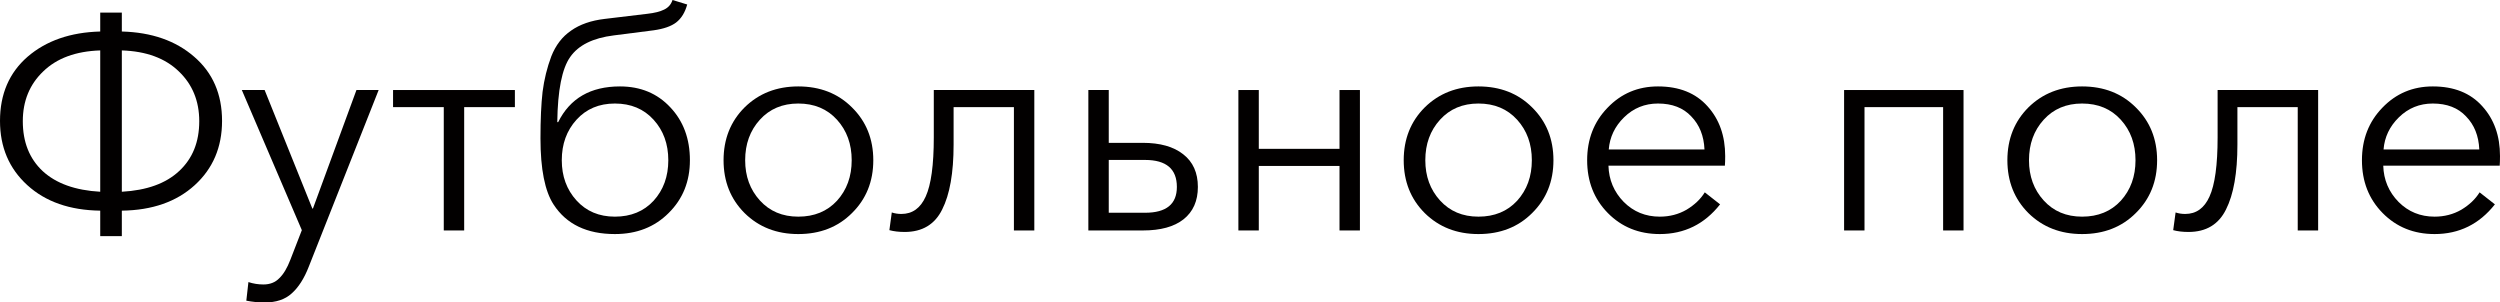 <?xml version="1.0" encoding="UTF-8"?> <svg xmlns="http://www.w3.org/2000/svg" viewBox="0 0 124.969 15.12" fill="none"><path d="M5.01 11.805V10.53C3.49 10.51 2.275 10.085 1.365 9.255C0.455 8.425 0 7.355 0 6.045C0 4.705 0.46 3.635 1.38 2.835C2.31 2.035 3.52 1.615 5.01 1.575V0.63H6.09V1.575C7.58 1.615 8.785 2.035 9.705 2.835C10.635 3.635 11.1 4.705 11.1 6.045C11.1 7.355 10.645 8.425 9.735 9.255C8.825 10.085 7.61 10.51 6.09 10.53V11.805H5.01ZM5.01 9.585V2.52C3.79 2.56 2.84 2.91 2.16 3.57C1.48 4.22 1.14 5.05 1.14 6.06C1.14 7.1 1.47 7.93 2.13 8.55C2.8 9.17 3.76 9.515 5.01 9.585ZM6.09 9.585C7.34 9.515 8.295 9.17 8.955 8.55C9.625 7.93 9.96 7.1 9.96 6.06C9.96 5.05 9.62 4.22 8.94 3.57C8.26 2.91 7.31 2.56 6.09 2.52V9.585Z" fill="#020000"></path><path d="M13.228 15.12C12.918 15.12 12.613 15.09 12.313 15.03L12.418 14.1C12.658 14.18 12.908 14.22 13.168 14.22C13.498 14.22 13.763 14.115 13.963 13.905C14.173 13.705 14.358 13.395 14.518 12.975L15.088 11.505L12.088 4.5H13.228L15.613 10.425H15.643L17.818 4.5H18.928L15.433 13.335C15.203 13.925 14.918 14.37 14.578 14.67C14.248 14.97 13.798 15.12 13.228 15.12Z" fill="#020000"></path><path d="M22.183 11.52V5.355H19.648V4.5H25.738V5.355H23.203V11.52H22.183Z" fill="#020000"></path><path d="M30.737 11.7C29.337 11.7 28.317 11.21 27.677 10.23C27.237 9.56 27.017 8.455 27.017 6.915C27.017 5.975 27.052 5.2 27.122 4.59C27.202 3.97 27.347 3.38 27.557 2.82C27.777 2.26 28.107 1.83 28.547 1.53C28.987 1.22 29.547 1.025 30.227 0.945L32.357 0.69C32.717 0.65 32.997 0.58 33.197 0.48C33.407 0.38 33.547 0.22 33.617 0L34.352 0.225C34.242 0.625 34.057 0.925 33.797 1.125C33.547 1.315 33.172 1.445 32.672 1.515L30.677 1.77C29.637 1.9 28.912 2.26 28.502 2.85C28.092 3.43 27.877 4.515 27.857 6.105H27.902C28.492 4.915 29.522 4.32 30.992 4.32C32.022 4.32 32.862 4.67 33.512 5.37C34.162 6.06 34.487 6.94 34.487 8.01C34.487 9.07 34.132 9.95 33.422 10.65C32.722 11.35 31.827 11.7 30.737 11.7ZM30.737 10.83C31.537 10.83 32.182 10.565 32.672 10.035C33.162 9.495 33.407 8.82 33.407 8.01C33.407 7.2 33.162 6.525 32.672 5.985C32.182 5.445 31.537 5.175 30.737 5.175C29.947 5.175 29.307 5.445 28.817 5.985C28.327 6.525 28.082 7.2 28.082 8.01C28.082 8.81 28.327 9.48 28.817 10.02C29.307 10.56 29.947 10.83 30.737 10.83Z" fill="#020000"></path><path d="M39.904 11.7C38.824 11.7 37.929 11.35 37.219 10.65C36.519 9.95 36.169 9.07 36.169 8.01C36.169 6.95 36.519 6.07 37.219 5.37C37.929 4.67 38.824 4.32 39.904 4.32C40.994 4.32 41.889 4.67 42.589 5.37C43.299 6.07 43.654 6.95 43.654 8.01C43.654 9.07 43.299 9.95 42.589 10.65C41.889 11.35 40.994 11.7 39.904 11.7ZM39.904 10.83C40.704 10.83 41.349 10.565 41.839 10.035C42.329 9.495 42.574 8.82 42.574 8.01C42.574 7.2 42.329 6.525 41.839 5.985C41.349 5.445 40.704 5.175 39.904 5.175C39.114 5.175 38.474 5.445 37.984 5.985C37.494 6.525 37.249 7.2 37.249 8.01C37.249 8.81 37.494 9.48 37.984 10.02C38.474 10.56 39.114 10.83 39.904 10.83Z" fill="#020000"></path><path d="M45.223 11.595C44.933 11.595 44.678 11.565 44.458 11.505L44.578 10.62C44.728 10.67 44.888 10.695 45.058 10.695C45.608 10.695 46.013 10.405 46.273 9.825C46.543 9.235 46.678 8.25 46.678 6.87V4.5H51.703V11.52H50.683V5.355H47.668V7.23C47.668 8.64 47.478 9.72 47.098 10.47C46.728 11.22 46.103 11.595 45.223 11.595Z" fill="#020000"></path><path d="M54.404 11.52V4.5H55.424V7.14H57.119C57.989 7.14 58.664 7.33 59.144 7.71C59.634 8.09 59.879 8.635 59.879 9.345C59.879 10.045 59.639 10.585 59.159 10.965C58.689 11.335 58.014 11.52 57.134 11.52H54.404ZM55.424 10.635H57.239C58.299 10.635 58.829 10.205 58.829 9.345C58.829 8.445 58.299 7.995 57.239 7.995H55.424V10.635Z" fill="#020000"></path><path d="M61.904 11.52V4.5H62.924V7.44H66.959V4.5H67.979V11.52H66.959V8.295H62.924V11.52H61.904Z" fill="#020000"></path><path d="M73.903 11.7C72.823 11.7 71.928 11.35 71.218 10.65C70.518 9.95 70.168 9.07 70.168 8.01C70.168 6.95 70.518 6.07 71.218 5.37C71.928 4.67 72.823 4.32 73.903 4.32C74.993 4.32 75.888 4.67 76.588 5.37C77.298 6.07 77.653 6.95 77.653 8.01C77.653 9.07 77.298 9.95 76.588 10.65C75.888 11.35 74.993 11.7 73.903 11.7ZM73.903 10.83C74.703 10.83 75.348 10.565 75.838 10.035C76.328 9.495 76.573 8.82 76.573 8.01C76.573 7.2 76.328 6.525 75.838 5.985C75.348 5.445 74.703 5.175 73.903 5.175C73.113 5.175 72.473 5.445 71.983 5.985C71.493 6.525 71.248 7.2 71.248 8.01C71.248 8.81 71.493 9.48 71.983 10.02C72.473 10.56 73.113 10.83 73.903 10.83Z" fill="#020000"></path><path d="M82.968 11.7C81.928 11.7 81.063 11.35 80.373 10.65C79.683 9.95 79.338 9.07 79.338 8.01C79.338 6.96 79.678 6.085 80.358 5.385C81.038 4.675 81.878 4.32 82.878 4.32C83.938 4.32 84.763 4.65 85.353 5.31C85.943 5.96 86.238 6.79 86.238 7.8C86.238 8 86.233 8.16 86.223 8.28H80.403C80.423 8.99 80.678 9.595 81.168 10.095C81.658 10.585 82.258 10.83 82.968 10.83C83.458 10.83 83.903 10.715 84.303 10.485C84.703 10.245 85.008 9.955 85.218 9.615L85.983 10.215C85.203 11.205 84.198 11.7 82.968 11.7ZM80.418 7.47H85.203C85.173 6.79 84.953 6.24 84.543 5.82C84.143 5.39 83.588 5.175 82.878 5.175C82.218 5.175 81.653 5.405 81.183 5.865C80.723 6.315 80.468 6.85 80.418 7.47Z" fill="#020000"></path><path d="M92.182 11.52V4.5H98.152V11.52H97.132V5.355H93.202V11.52H92.182Z" fill="#020000"></path><path d="M104.079 11.7C102.999 11.7 102.104 11.35 101.394 10.65C100.694 9.95 100.344 9.07 100.344 8.01C100.344 6.95 100.694 6.07 101.394 5.37C102.104 4.67 102.999 4.32 104.079 4.32C105.169 4.32 106.064 4.67 106.764 5.37C107.474 6.07 107.829 6.95 107.829 8.01C107.829 9.07 107.474 9.95 106.764 10.65C106.064 11.35 105.169 11.7 104.079 11.7ZM104.079 10.83C104.879 10.83 105.524 10.565 106.014 10.035C106.504 9.495 106.749 8.82 106.749 8.01C106.749 7.2 106.504 6.525 106.014 5.985C105.524 5.445 104.879 5.175 104.079 5.175C103.289 5.175 102.649 5.445 102.159 5.985C101.669 6.525 101.424 7.2 101.424 8.01C101.424 8.81 101.669 9.48 102.159 10.02C102.649 10.56 103.289 10.83 104.079 10.83Z" fill="#020000"></path><path d="M109.398 11.595C109.108 11.595 108.853 11.565 108.633 11.505L108.753 10.62C108.903 10.67 109.063 10.695 109.233 10.695C109.783 10.695 110.188 10.405 110.448 9.825C110.718 9.235 110.853 8.25 110.853 6.87V4.5H115.878V11.52H114.858V5.355H111.843V7.23C111.843 8.64 111.653 9.72 111.273 10.47C110.903 11.22 110.278 11.595 109.398 11.595Z" fill="#020000"></path><path d="M121.699 11.7C120.659 11.7 119.794 11.35 119.103 10.65C118.413 9.95 118.068 9.07 118.068 8.01C118.068 6.96 118.409 6.085 119.088 5.385C119.769 4.675 120.609 4.32 121.609 4.32C122.669 4.32 123.494 4.65 124.083 5.31C124.674 5.96 124.969 6.79 124.969 7.8C124.969 8 124.964 8.16 124.954 8.28H119.133C119.153 8.99 119.409 9.595 119.899 10.095C120.388 10.585 120.988 10.83 121.699 10.83C122.188 10.83 122.634 10.715 123.033 10.485C123.434 10.245 123.739 9.955 123.949 9.615L124.714 10.215C123.934 11.205 122.929 11.7 121.699 11.7ZM119.148 7.47H123.934C123.904 6.79 123.684 6.24 123.273 5.82C122.874 5.39 122.318 5.175 121.609 5.175C120.949 5.175 120.383 5.405 119.914 5.865C119.454 6.315 119.198 6.85 119.148 7.47Z" fill="#020000"></path></svg> 